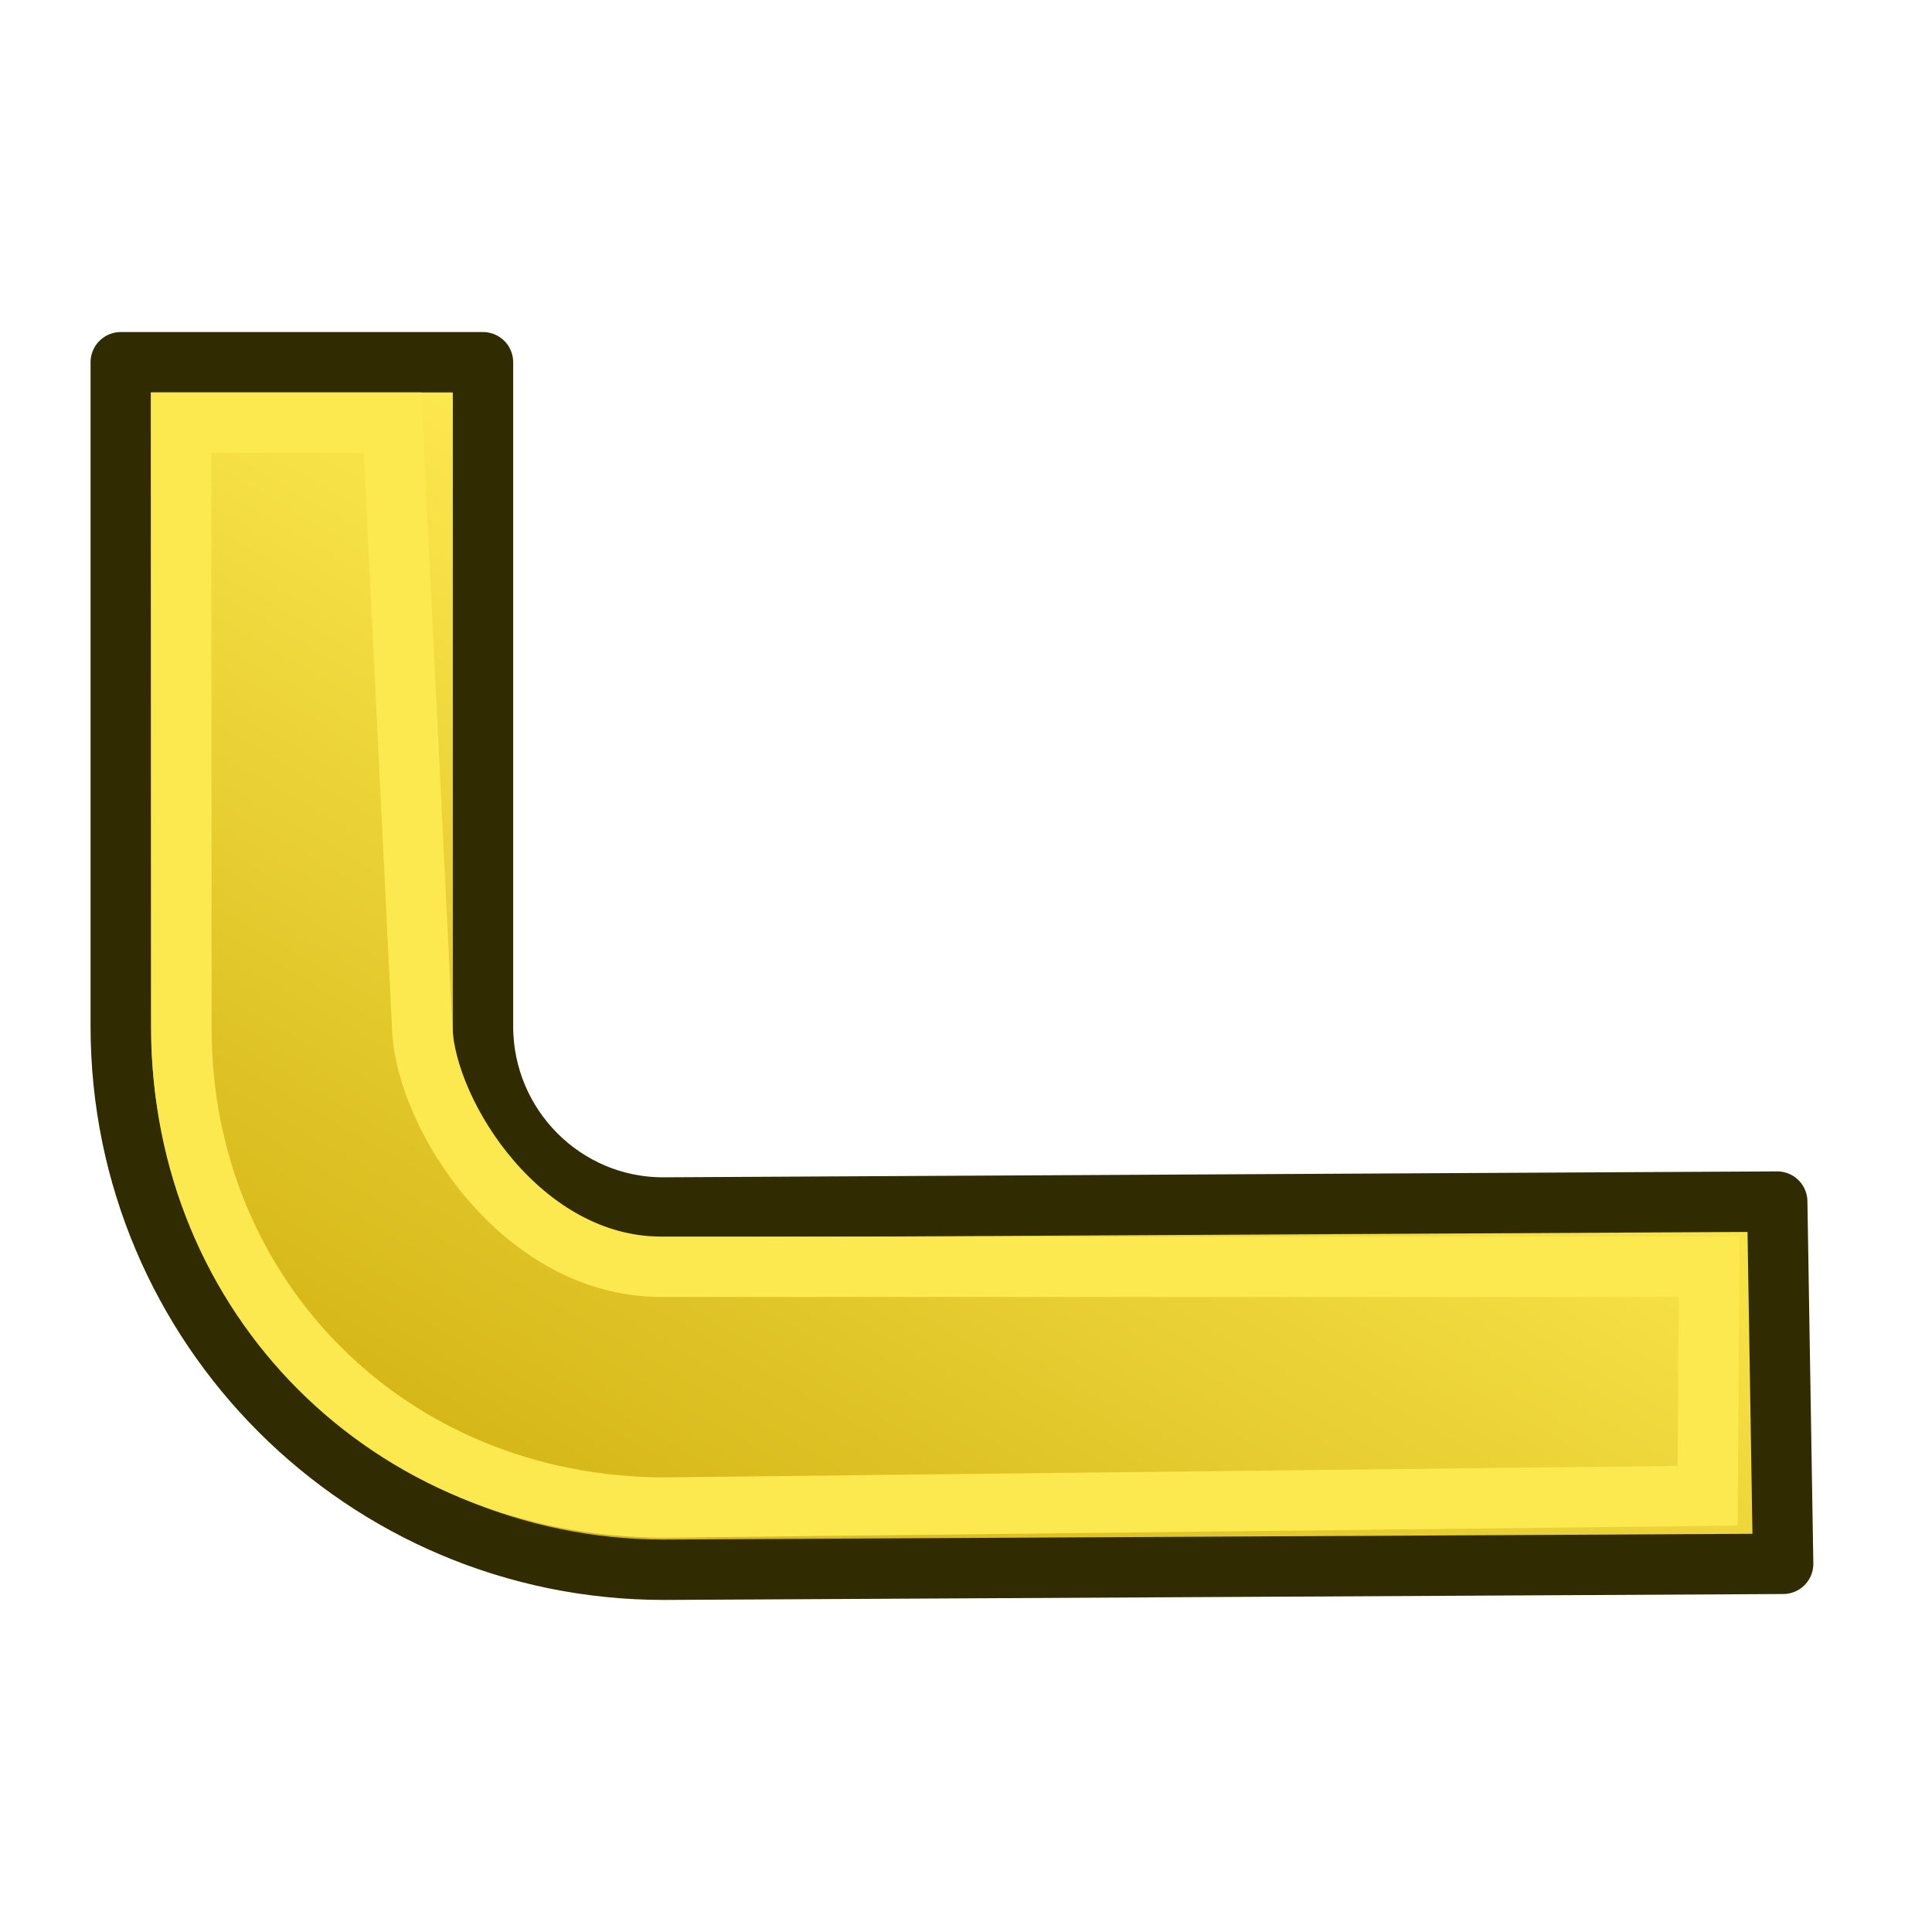 <?xml version="1.0" encoding="UTF-8" standalone="no"?> <!-- Created with Inkscape (http://www.inkscape.org/) --> <svg xmlns:osb="http://www.openswatchbook.org/uri/2009/osb" xmlns:dc="http://purl.org/dc/elements/1.1/" xmlns:cc="http://creativecommons.org/ns#" xmlns:rdf="http://www.w3.org/1999/02/22-rdf-syntax-ns#" xmlns:svg="http://www.w3.org/2000/svg" xmlns="http://www.w3.org/2000/svg" xmlns:xlink="http://www.w3.org/1999/xlink" xmlns:sodipodi="http://sodipodi.sourceforge.net/DTD/sodipodi-0.dtd" xmlns:inkscape="http://www.inkscape.org/namespaces/inkscape" width="64px" height="64px" id="svg2985" version="1.1" inkscape:version="0.91 r13725" sodipodi:docname="LShapeRebar.svg"><defs id="defs2987"><linearGradient id="linearGradient5665" osb:paint="solid"><stop style="stop-color:#000000;stop-opacity:1;" offset="0" id="stop5667"></stop></linearGradient><linearGradient id="linearGradient4025"><stop id="stop4027" offset="0" style="stop-color:#c4a000;stop-opacity:1"></stop><stop id="stop4029" offset="1" style="stop-color:#fce94f;stop-opacity:1"></stop></linearGradient><linearGradient id="linearGradient4017"><stop id="stop4019" offset="0" style="stop-color:#c4a000;stop-opacity:1"></stop><stop id="stop4021" offset="1" style="stop-color:#fce94f;stop-opacity:1"></stop></linearGradient><linearGradient id="linearGradient3217"><stop id="stop3219" offset="0" style="stop-color:#c4a000;stop-opacity:1"></stop><stop id="stop3221" offset="1" style="stop-color:#fce94f;stop-opacity:1"></stop></linearGradient><linearGradient id="linearGradient3883"><stop style="stop-color:#ffb400;stop-opacity:1;" offset="0" id="stop3885"></stop><stop style="stop-color:#ffe900;stop-opacity:1;" offset="1" id="stop3887"></stop></linearGradient><linearGradient id="linearGradient3793"><stop style="stop-color:#000f8a;stop-opacity:1;" offset="0" id="stop3795"></stop><stop style="stop-color:#0066ff;stop-opacity:1;" offset="1" id="stop3797"></stop></linearGradient><linearGradient inkscape:collect="always" xlink:href="#linearGradient3793-2" id="linearGradient3799-8" x1="12.038" y1="54.001" x2="52.883" y2="9.274" gradientUnits="userSpaceOnUse"></linearGradient><linearGradient id="linearGradient3793-2"><stop style="stop-color:#000f8a;stop-opacity:1;" offset="0" id="stop3795-6"></stop><stop style="stop-color:#0066ff;stop-opacity:1;" offset="1" id="stop3797-0"></stop></linearGradient><linearGradient inkscape:collect="always" xlink:href="#linearGradient3883" id="linearGradient3889" x1="3" y1="31.672" x2="59.25" y2="31.672" gradientUnits="userSpaceOnUse" gradientTransform="translate(84.182,-14.182)"></linearGradient><linearGradient inkscape:collect="always" xlink:href="#linearGradient3883-6" id="linearGradient3889-4" x1="3" y1="31.672" x2="59.25" y2="31.672" gradientUnits="userSpaceOnUse" gradientTransform="translate(-1.273,-0.182)"></linearGradient><linearGradient id="linearGradient3883-6"><stop style="stop-color:#ffb400;stop-opacity:1;" offset="0" id="stop3885-4"></stop><stop style="stop-color:#ffe900;stop-opacity:1;" offset="1" id="stop3887-5"></stop></linearGradient><linearGradient id="linearGradient3883-63"><stop style="stop-color:#ffb400;stop-opacity:1;" offset="0" id="stop3885-6"></stop><stop style="stop-color:#ffe900;stop-opacity:1;" offset="1" id="stop3887-51"></stop></linearGradient><linearGradient y2="31.672" x2="59.25" y1="31.672" x1="3" gradientTransform="translate(-3,-1.938)" gradientUnits="userSpaceOnUse" id="linearGradient3099" xlink:href="#linearGradient3883-63" inkscape:collect="always"></linearGradient><linearGradient inkscape:collect="always" xlink:href="#linearGradient3883-1" id="linearGradient3889-9" x1="-45.909" y1="52.217" x2="-45.659" y2="37.672" gradientUnits="userSpaceOnUse" gradientTransform="matrix(0.785,-0.619,0.619,0.785,40.449,-50.081)"></linearGradient><linearGradient id="linearGradient3883-1"><stop style="stop-color:#a27200;stop-opacity:1;" offset="0" id="stop3885-63"></stop><stop style="stop-color:#ffe900;stop-opacity:1;" offset="1" id="stop3887-3"></stop></linearGradient><linearGradient y2="31.672" x2="59.25" y1="31.672" x1="3" gradientTransform="translate(-3,-1.938)" gradientUnits="userSpaceOnUse" id="linearGradient3950" xlink:href="#linearGradient3883-1" inkscape:collect="always"></linearGradient><linearGradient inkscape:collect="always" xlink:href="#linearGradient3883-1-0" id="linearGradient3889-9-4" x1="-45.909" y1="52.217" x2="-45.659" y2="37.672" gradientUnits="userSpaceOnUse" gradientTransform="translate(62.772,-14.278)"></linearGradient><linearGradient id="linearGradient3883-1-0"><stop style="stop-color:#a27200;stop-opacity:1;" offset="0" id="stop3885-63-6"></stop><stop style="stop-color:#ffe900;stop-opacity:1;" offset="1" id="stop3887-3-5"></stop></linearGradient><linearGradient y2="37.672" x2="-45.659" y1="52.217" x1="-45.909" gradientTransform="translate(72.071,5.789)" gradientUnits="userSpaceOnUse" id="linearGradient3983" xlink:href="#linearGradient3883-1-0" inkscape:collect="always"></linearGradient><linearGradient inkscape:collect="always" xlink:href="#linearGradient3883-1-5" id="linearGradient3889-9-5" x1="-45.909" y1="52.217" x2="-45.659" y2="37.672" gradientUnits="userSpaceOnUse" gradientTransform="translate(62.772,-14.278)"></linearGradient><linearGradient id="linearGradient3883-1-5"><stop style="stop-color:#a27200;stop-opacity:1;" offset="0" id="stop3885-63-3"></stop><stop style="stop-color:#ffe900;stop-opacity:1;" offset="1" id="stop3887-3-2"></stop></linearGradient><linearGradient y2="37.672" x2="-45.659" y1="52.217" x1="-45.909" gradientTransform="matrix(0.785,-0.619,0.619,0.785,80.904,-30.262)" gradientUnits="userSpaceOnUse" id="linearGradient3983-2" xlink:href="#linearGradient3883-1-5" inkscape:collect="always"></linearGradient><linearGradient inkscape:collect="always" xlink:href="#linearGradient3883-1-0" id="linearGradient4060" gradientUnits="userSpaceOnUse" gradientTransform="matrix(0.785,-0.619,0.619,0.785,60.177,-40.081)" x1="-45.909" y1="52.217" x2="-45.659" y2="37.672"></linearGradient><linearGradient inkscape:collect="always" xlink:href="#linearGradient3883-1-6" id="linearGradient3889-9-2" x1="-45.909" y1="52.217" x2="-45.659" y2="37.672" gradientUnits="userSpaceOnUse" gradientTransform="matrix(0.785,-0.619,0.619,0.785,40.449,-50.081)"></linearGradient><linearGradient id="linearGradient3883-1-6"><stop style="stop-color:#a27200;stop-opacity:1;" offset="0" id="stop3885-63-4"></stop><stop style="stop-color:#ffe900;stop-opacity:1;" offset="1" id="stop3887-3-7"></stop></linearGradient><linearGradient y2="37.672" x2="-45.659" y1="52.217" x1="-45.909" gradientTransform="matrix(0.785,-0.619,0.619,0.785,40.449,-50.081)" gradientUnits="userSpaceOnUse" id="linearGradient4058" xlink:href="#linearGradient3883-1-6" inkscape:collect="always"></linearGradient><linearGradient inkscape:collect="always" xlink:href="#linearGradient4017" id="linearGradient4083" gradientUnits="userSpaceOnUse" gradientTransform="matrix(0.76,-0.628,0.599,0.796,126.828,-31.591)" x1="-46.284" y1="48.524" x2="-45.804" y2="40.519"></linearGradient><linearGradient inkscape:collect="always" xlink:href="#linearGradient3883-1-1" id="linearGradient4081-3" gradientUnits="userSpaceOnUse" gradientTransform="matrix(0.753,-0.594,0.594,0.753,94.343,-4.83)" x1="-45.909" y1="52.217" x2="-45.659" y2="37.672"></linearGradient><linearGradient id="linearGradient3883-1-1"><stop style="stop-color:#a27200;stop-opacity:1;" offset="0" id="stop3885-63-8"></stop><stop style="stop-color:#ffe900;stop-opacity:1;" offset="1" id="stop3887-3-0"></stop></linearGradient><linearGradient inkscape:collect="always" xlink:href="#linearGradient3883-1-0-2" id="linearGradient4083-9" gradientUnits="userSpaceOnUse" gradientTransform="matrix(0.753,-0.594,0.594,0.753,113.266,4.762)" x1="-45.909" y1="52.217" x2="-45.659" y2="37.672"></linearGradient><linearGradient id="linearGradient3883-1-0-2"><stop style="stop-color:#a27200;stop-opacity:1;" offset="0" id="stop3885-63-6-2"></stop><stop style="stop-color:#ffe900;stop-opacity:1;" offset="1" id="stop3887-3-5-1"></stop></linearGradient><linearGradient inkscape:collect="always" xlink:href="#linearGradient3883-1-5-6" id="linearGradient4085-4" gradientUnits="userSpaceOnUse" gradientTransform="matrix(0.753,-0.594,0.594,0.753,77.314,-25.824)" x1="-45.909" y1="52.217" x2="-45.659" y2="37.672"></linearGradient><linearGradient id="linearGradient3883-1-5-6"><stop style="stop-color:#a27200;stop-opacity:1;" offset="0" id="stop3885-63-3-2"></stop><stop style="stop-color:#ffe900;stop-opacity:1;" offset="1" id="stop3887-3-2-8"></stop></linearGradient><linearGradient y2="37.672" x2="-45.659" y1="52.217" x1="-45.909" gradientTransform="matrix(0.753,-0.594,0.594,0.753,133.149,14.18)" gradientUnits="userSpaceOnUse" id="linearGradient4115" xlink:href="#linearGradient3883-1-5-6" inkscape:collect="always"></linearGradient><linearGradient inkscape:collect="always" xlink:href="#linearGradient3883-1-12" id="linearGradient4081-9" gradientUnits="userSpaceOnUse" gradientTransform="matrix(0.771,-0.599,0.608,0.76,38.441,-48.227)" x1="-45.909" y1="52.217" x2="-45.659" y2="37.672"></linearGradient><linearGradient id="linearGradient3883-1-12"><stop style="stop-color:#a27200;stop-opacity:1;" offset="0" id="stop3885-63-7"></stop><stop style="stop-color:#ffe900;stop-opacity:1;" offset="1" id="stop3887-3-09"></stop></linearGradient><linearGradient y2="37.672" x2="-45.659" y1="52.217" x1="-45.909" gradientTransform="matrix(0.657,-0.49,0.518,0.622,35.498,-36.913)" gradientUnits="userSpaceOnUse" id="linearGradient3147" xlink:href="#linearGradient3883-1-12" inkscape:collect="always"></linearGradient><linearGradient inkscape:collect="always" xlink:href="#linearGradient3883-1-06" id="linearGradient4081-6" gradientUnits="userSpaceOnUse" gradientTransform="matrix(0.771,-0.599,0.608,0.76,38.441,-48.227)" x1="-45.909" y1="52.217" x2="-45.659" y2="37.672"></linearGradient><linearGradient id="linearGradient3883-1-06"><stop style="stop-color:#a27200;stop-opacity:1;" offset="0" id="stop3885-63-2"></stop><stop style="stop-color:#ffe900;stop-opacity:1;" offset="1" id="stop3887-3-6"></stop></linearGradient><linearGradient y2="37.672" x2="-45.659" y1="52.217" x1="-45.909" gradientTransform="matrix(0.771,-0.599,0.608,0.76,18.065,-48.227)" gradientUnits="userSpaceOnUse" id="linearGradient3147-1" xlink:href="#linearGradient3883-1-06" inkscape:collect="always"></linearGradient><linearGradient inkscape:collect="always" xlink:href="#linearGradient3883-1-9" id="linearGradient4081-7" gradientUnits="userSpaceOnUse" gradientTransform="matrix(0.763,-0.599,0.602,0.76,38.095,-48.227)" x1="-45.909" y1="52.217" x2="-45.659" y2="37.672"></linearGradient><linearGradient id="linearGradient3883-1-9"><stop style="stop-color:#a27200;stop-opacity:1;" offset="0" id="stop3885-63-20"></stop><stop style="stop-color:#ffe900;stop-opacity:1;" offset="1" id="stop3887-3-23"></stop></linearGradient><linearGradient inkscape:collect="always" xlink:href="#linearGradient4025" id="linearGradient4083-7" gradientUnits="userSpaceOnUse" gradientTransform="matrix(0.76,-0.628,0.599,0.796,40.478,-37.046)" x1="-46.284" y1="48.524" x2="-45.804" y2="40.519"></linearGradient><linearGradient inkscape:collect="always" xlink:href="#linearGradient4017" id="linearGradient5693" x1="16" y1="64" x2="38" y2="26" gradientUnits="userSpaceOnUse"></linearGradient></defs><g id="layer1" inkscape:label="Layer 1" inkscape:groupmode="layer"><path style="color:#000000;clip-rule:nonzero;display:inline;overflow:visible;visibility:visible;opacity:1;isolation:auto;mix-blend-mode:normal;color-interpolation:sRGB;color-interpolation-filters:linearRGB;solid-color:#000000;solid-opacity:1;fill-opacity:1;fill-rule:nonzero;stroke:#302b00;stroke-width:2;stroke-linecap:butt;stroke-linejoin:round;stroke-miterlimit:4;stroke-dasharray:none;stroke-dashoffset:0;stroke-opacity:1;marker:none;marker-start:none;marker-mid:none;marker-end:none;color-rendering:auto;image-rendering:auto;shape-rendering:auto;text-rendering:auto;enable-background:accumulate;fill:url(#linearGradient5693)" d="m 4,12 0,22 c 0,9.941 8.059,18 18,18 l 37.069,-0.196 -0.196,-12 L 22,40 c -3.314,0.018 -6,-2.686 -6,-6 l 0,-22 z" id="rect981" inkscape:connector-curvature="0" sodipodi:nodetypes="cssccsscc"></path><path inkscape:connector-curvature="0" style="color:#000000;clip-rule:nonzero;display:inline;overflow:visible;visibility:visible;opacity:1;isolation:auto;mix-blend-mode:normal;color-interpolation:sRGB;color-interpolation-filters:linearRGB;solid-color:#000000;solid-opacity:1;fill:none;fill-opacity:1;fill-rule:nonzero;stroke:#fce94f;stroke-width:2;stroke-linecap:butt;stroke-linejoin:miter;stroke-miterlimit:4;stroke-dasharray:none;stroke-dashoffset:0;stroke-opacity:1;marker:none;marker-start:none;marker-mid:none;marker-end:none;color-rendering:auto;image-rendering:auto;shape-rendering:auto;text-rendering:auto;enable-background:accumulate" d="m 6,14 0.011,20.098 c 0.005,8.806 6.836,15.842 16.038,15.842 l 34.519,-0.392 0.049,-7.585 -34.715,0 c -4.601,0 -7.771,-4.98 -7.913,-7.864 L 13,14 Z" id="rect981-2" sodipodi:nodetypes="cssccsscc"></path></g></svg> 